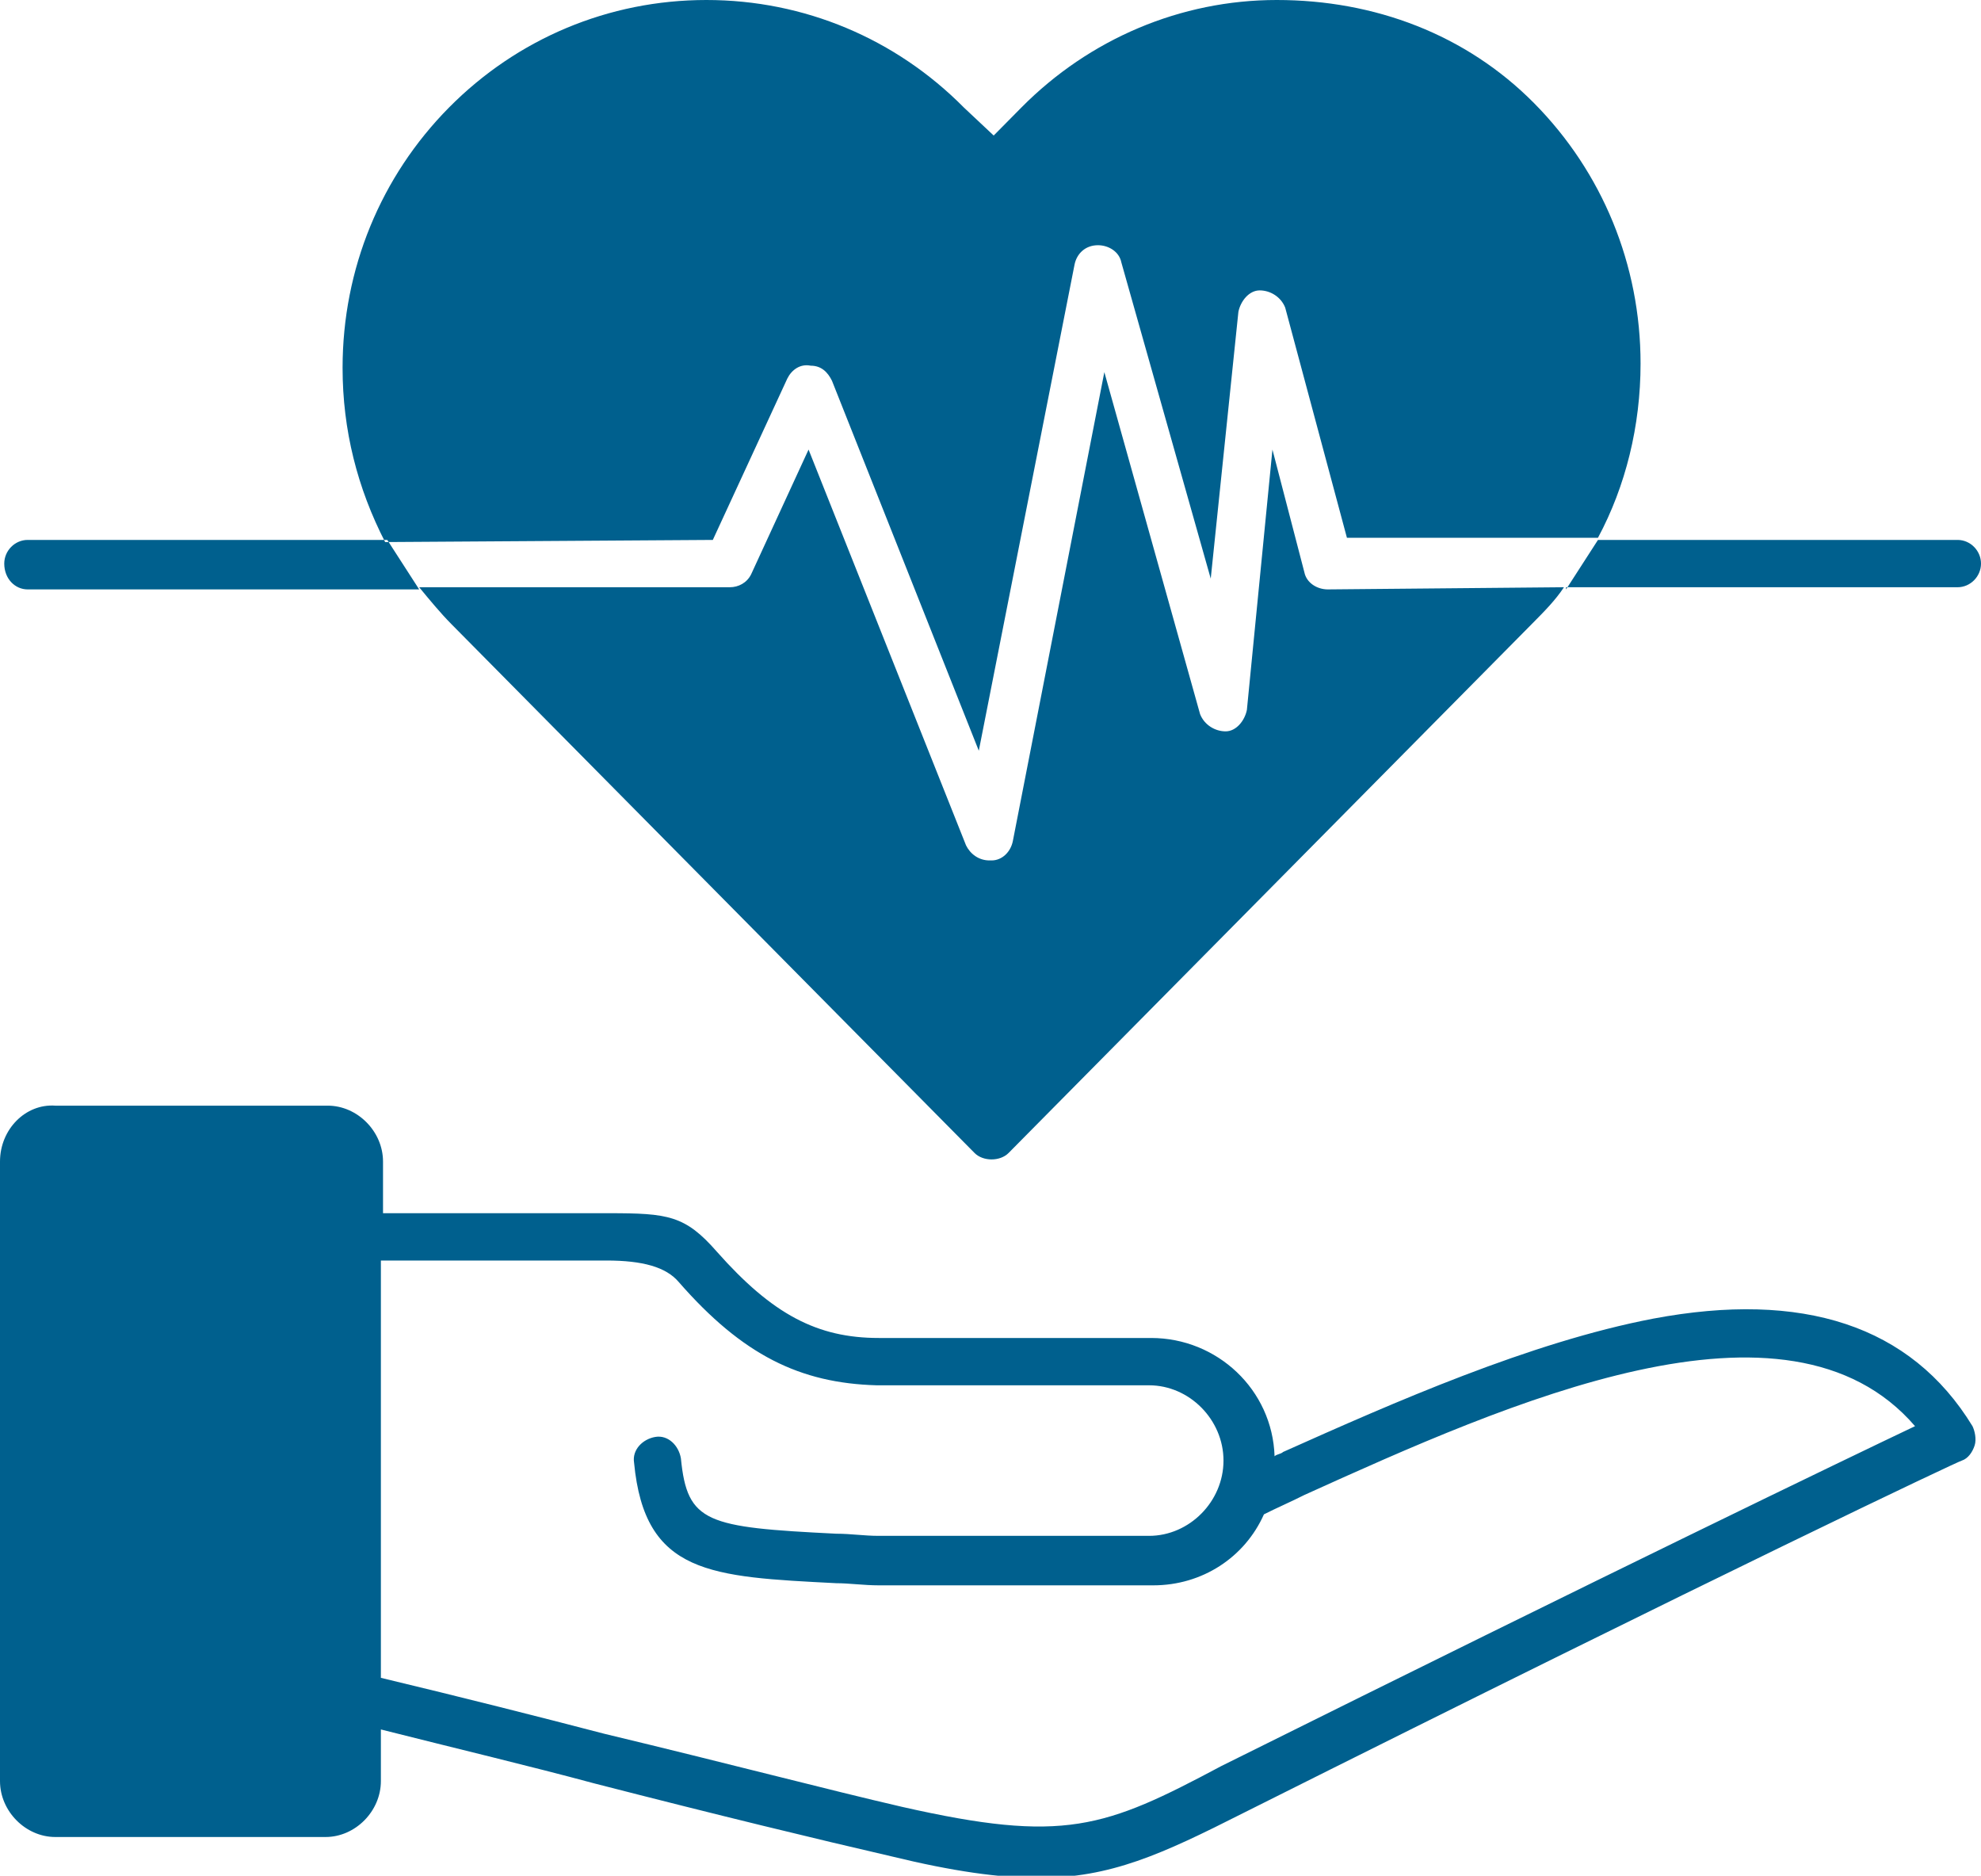 <svg xmlns="http://www.w3.org/2000/svg" width="75" height="71" viewBox="0 0 75 71" fill="none"><g clip-path="url(#clip0_305_304)"><path d="M62.594 49.912C57.922 50.807 52.766 53.087 48.577 54.96C48.496 55.041 48.335 55.041 48.255 55.123C48.174 52.599 46.08 50.645 43.582 50.645H33.271C30.934 50.645 29.243 49.749 27.148 47.388C25.94 46.003 25.295 45.922 23.04 45.922H14.501V43.968C14.501 42.828 13.534 41.851 12.406 41.851H2.095C0.967 41.77 0 42.747 0 43.968V67.417C0 68.557 0.967 69.534 2.095 69.534H12.325C13.453 69.534 14.42 68.557 14.42 67.417V65.463C17.32 66.196 20.059 66.847 22.476 67.499C27.229 68.72 30.934 69.616 33.754 70.267C36.09 70.837 37.862 71.081 39.313 71.081C42.052 71.081 43.985 70.186 47.046 68.639C65.413 59.438 74.194 55.286 74.275 55.286C74.517 55.204 74.678 54.96 74.758 54.716C74.839 54.471 74.758 54.146 74.678 53.983C72.342 50.156 68.233 48.853 62.594 49.912ZM46.241 66.847C46.241 66.929 46.241 66.929 46.241 66.847C41.81 69.209 40.279 69.779 34.157 68.394C31.337 67.743 27.632 66.766 22.879 65.626C20.381 64.975 17.481 64.242 14.42 63.509V47.713H22.959C24.329 47.713 25.215 47.958 25.698 48.528C28.115 51.296 30.29 52.354 33.19 52.436H43.502C45.032 52.436 46.321 53.739 46.321 55.286C46.321 56.833 45.032 58.135 43.502 58.135H33.271C32.707 58.135 32.223 58.054 31.66 58.054C26.745 57.81 26.02 57.647 25.779 55.204C25.698 54.716 25.295 54.309 24.812 54.39C24.329 54.471 23.926 54.878 24.006 55.367C24.409 59.601 26.907 59.682 31.66 59.927C32.143 59.927 32.707 60.008 33.271 60.008C33.271 60.008 33.271 60.008 33.351 60.008H43.663C45.516 60.008 47.127 58.95 47.852 57.321C48.335 57.077 48.899 56.833 49.382 56.588C57.116 53.087 67.669 48.365 72.503 53.983C69.764 55.286 61.144 59.438 46.241 66.847ZM59.291 22.31L60.499 20.437H74.114C74.597 20.437 75 20.844 75 21.333C75 21.821 74.597 22.228 74.114 22.228H59.291V22.31ZM50.269 22.31C49.866 22.31 49.463 22.065 49.382 21.658L48.174 17.017L47.207 26.869C47.127 27.276 46.804 27.683 46.402 27.683C45.999 27.683 45.596 27.439 45.435 27.032L41.81 14.086L38.346 31.836C38.265 32.243 37.943 32.569 37.54 32.569H37.46C37.057 32.569 36.735 32.325 36.574 31.999L30.612 17.017L28.437 21.74C28.276 22.065 27.954 22.228 27.632 22.228H15.87C16.273 22.717 16.676 23.205 17.078 23.612L36.896 43.642C37.057 43.805 37.299 43.886 37.54 43.886C37.782 43.886 38.024 43.805 38.185 43.642L58.002 23.612C58.486 23.124 58.888 22.717 59.211 22.228L50.269 22.31ZM26.987 20.437L29.807 14.33C29.968 14.005 30.29 13.76 30.693 13.842C31.096 13.842 31.337 14.086 31.498 14.412L37.057 28.416L40.682 10.015C40.763 9.608 41.085 9.282 41.568 9.282C41.971 9.282 42.374 9.526 42.454 9.933L45.838 21.902L46.885 11.806C46.966 11.399 47.288 10.992 47.691 10.992C48.093 10.992 48.496 11.236 48.657 11.643L50.994 20.355H60.499C61.547 18.401 62.111 16.122 62.111 13.76C62.111 10.015 60.661 6.514 58.083 3.908C55.505 1.303 52.041 0 48.335 0C44.71 0 41.246 1.466 38.668 4.071L37.621 5.13L36.493 4.071C33.915 1.466 30.451 0 26.745 0C23.04 0 19.576 1.466 16.998 4.071C14.42 6.677 12.97 10.178 12.97 13.923C12.97 16.284 13.534 18.483 14.581 20.518L26.987 20.437ZM0.161 21.333C0.161 20.844 0.564 20.437 1.047 20.437H14.662L15.87 22.31H1.047C0.564 22.31 0.161 21.902 0.161 21.333Z" fill="#00608E"></path></g><defs><clipPath id="clip0_305_304"><rect width="75" height="71" fill="white"></rect></clipPath></defs></svg>